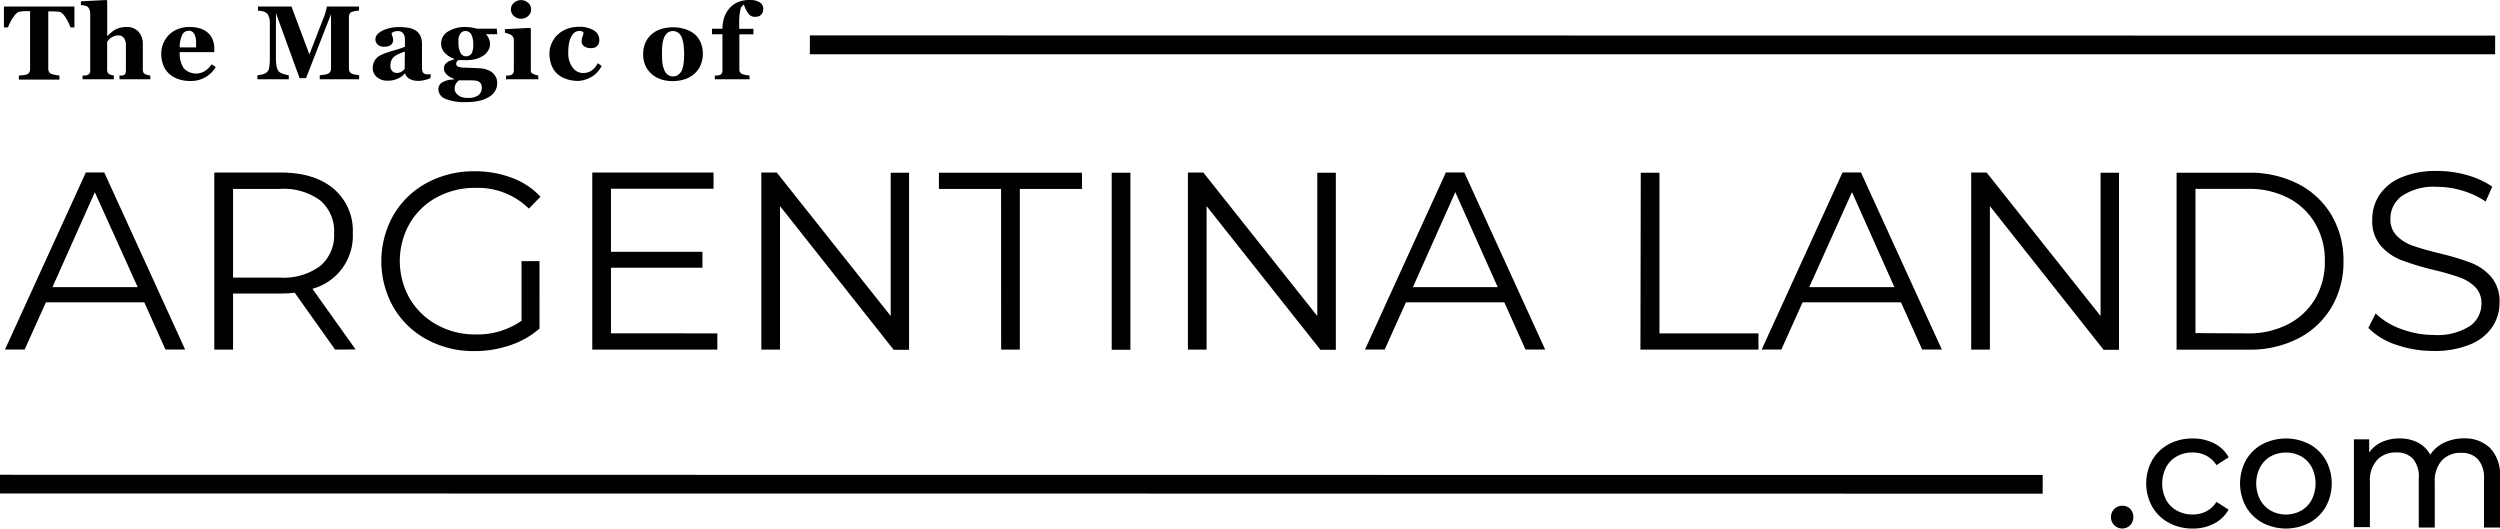 <?xml version="1.0" encoding="UTF-8"?>
<svg xmlns="http://www.w3.org/2000/svg" viewBox="0 0 381.24 80.6">
  <title>logo</title>
  <g id="Capa_2" data-name="Capa 2">
    <g id="Capa_1-2" data-name="Capa 1">
      <path d="M22,46.1h-15l-3.24,7.2h-3l12.33-27h2.81l12.33,27h-3Zm-1-2.31L14.46,29.31,8,43.79Z"></path>
      <path d="M51.1,53.31l-6.16-8.67a19.65,19.65,0,0,1-2.16.12H35.54v8.55H32.68v-27H42.78q5.16,0,8.09,2.47a8.39,8.39,0,0,1,2.93,6.78,8.36,8.36,0,0,1-6.16,8.48l6.59,9.25ZM48.83,40.56a6.12,6.12,0,0,0,2.12-5,6.16,6.16,0,0,0-2.12-5,9.39,9.39,0,0,0-6.13-1.75H35.54V42.33H42.7A9.32,9.32,0,0,0,48.83,40.56Z"></path>
      <path d="M79.53,39.82h2.74V50.11a13.18,13.18,0,0,1-4.47,2.54,16.61,16.61,0,0,1-5.43.89,14.9,14.9,0,0,1-7.28-1.77A13.07,13.07,0,0,1,60,46.86a14.29,14.29,0,0,1,0-14.06,13.09,13.09,0,0,1,5.09-4.91,15,15,0,0,1,7.32-1.77,15.79,15.79,0,0,1,5.66,1A11.26,11.26,0,0,1,82.42,30l-1.77,1.81a11.09,11.09,0,0,0-8.13-3.16,12.11,12.11,0,0,0-5.91,1.44,10.63,10.63,0,0,0-4.14,4,11.61,11.61,0,0,0,0,11.42,10.83,10.83,0,0,0,4.12,4A11.87,11.87,0,0,0,72.48,51a11.75,11.75,0,0,0,7.05-2.08Z"></path>
      <path d="M109.39,50.84v2.47H90.32v-27h18.49v2.47H93.17V38.4h13.95v2.43H93.17v10Z"></path>
      <path d="M138.63,26.34v27h-2.35L118.95,31.43V53.31h-2.85v-27h2.35l17.38,21.88V26.34Z"></path>
      <path d="M152.66,28.81h-9.48V26.34H165v2.47h-9.48v24.5h-2.85Z"></path>
      <path d="M169.53,26.34h2.85v27h-2.85Z"></path>
      <path d="M203.71,26.34v27h-2.35L184,31.43V53.31h-2.85v-27h2.35l17.38,21.88V26.34Z"></path>
      <path d="M229.4,46.1h-15l-3.24,7.2h-3l12.33-27h2.81l12.33,27h-3Zm-1-2.31-6.47-14.49-6.47,14.49Z"></path>
      <path d="M250.21,26.34h2.85v24.5h15.1v2.47h-18Z"></path>
      <path d="M289.89,46.1h-15l-3.24,7.2h-3l12.33-27h2.81l12.33,27h-3Zm-1-2.31-6.47-14.49L275.9,43.79Z"></path>
      <path d="M323.14,26.34v27h-2.35L303.45,31.43V53.31H300.6v-27h2.35l17.38,21.88V26.34Z"></path>
      <path d="M331.92,26.34h11a16.05,16.05,0,0,1,7.55,1.71,12.52,12.52,0,0,1,5.09,4.78,13.48,13.48,0,0,1,1.81,7,13.48,13.48,0,0,1-1.81,7,12.52,12.52,0,0,1-5.09,4.78,16,16,0,0,1-7.55,1.71h-11Zm10.83,24.5a13.07,13.07,0,0,0,6.2-1.41,10.21,10.21,0,0,0,4.12-3.89,11.06,11.06,0,0,0,1.46-5.72,11.06,11.06,0,0,0-1.46-5.72A10.22,10.22,0,0,0,349,30.21a13.07,13.07,0,0,0-6.2-1.41h-8v22Z"></path>
      <path d="M365.42,52.58A10.57,10.57,0,0,1,361.16,50l1.12-2.2a10.69,10.69,0,0,0,3.89,2.37,14.21,14.21,0,0,0,5,.91,9.15,9.15,0,0,0,5.43-1.33,4.1,4.1,0,0,0,1.81-3.45,3.45,3.45,0,0,0-1-2.58A6.64,6.64,0,0,0,375,42.27a39,39,0,0,0-4-1.14,41.5,41.5,0,0,1-4.85-1.48,8,8,0,0,1-3.1-2.18,5.78,5.78,0,0,1-1.29-4,6.72,6.72,0,0,1,1.08-3.72,7.39,7.39,0,0,1,3.31-2.68,13.57,13.57,0,0,1,5.55-1,16.33,16.33,0,0,1,4.53.64,13,13,0,0,1,3.83,1.75l-1,2.27a13.26,13.26,0,0,0-3.62-1.68,13.54,13.54,0,0,0-3.78-.56,8.72,8.72,0,0,0-5.34,1.37,4.24,4.24,0,0,0-1.79,3.53,3.51,3.51,0,0,0,1,2.6,6.44,6.44,0,0,0,2.47,1.5q1.48.52,4,1.14a40.33,40.33,0,0,1,4.8,1.44,7.88,7.88,0,0,1,3.1,2.16,5.71,5.71,0,0,1,1.27,3.91,6.64,6.64,0,0,1-1.1,3.72,7.38,7.38,0,0,1-3.37,2.66,14.08,14.08,0,0,1-5.59,1A17.32,17.32,0,0,1,365.42,52.58Z"></path>
      <path d="M311.5,72.43v2.85L0,75.25V72.4Z"></path>
      <path d="M380.5,5.43V8.28l-257,0V5.4Z"></path>
      <path d="M322.43,80.1a1.68,1.68,0,0,1-.51-1.26,1.65,1.65,0,0,1,.51-1.23,1.68,1.68,0,0,1,1.22-.49,1.62,1.62,0,0,1,1.19.48,1.69,1.69,0,0,1,.48,1.24,1.7,1.7,0,0,1-.49,1.26,1.61,1.61,0,0,1-1.18.49A1.68,1.68,0,0,1,322.43,80.1Z"></path>
      <path d="M330.72,79.71a6.5,6.5,0,0,1-2.52-2.45,7.32,7.32,0,0,1,0-7.08,6.42,6.42,0,0,1,2.52-2.44,7.55,7.55,0,0,1,3.67-.87,7,7,0,0,1,3.26.74,5.25,5.25,0,0,1,2.22,2.13L338,70.93a4.14,4.14,0,0,0-1.57-1.45,4.49,4.49,0,0,0-2.08-.48,4.81,4.81,0,0,0-2.37.58,4.16,4.16,0,0,0-1.65,1.66,5.48,5.48,0,0,0,0,5A4.14,4.14,0,0,0,332,77.88a4.8,4.8,0,0,0,2.37.58,4.48,4.48,0,0,0,2.08-.48A4.13,4.13,0,0,0,338,76.54l1.85,1.17a5.32,5.32,0,0,1-2.22,2.14,6.94,6.94,0,0,1-3.26.75A7.46,7.46,0,0,1,330.72,79.71Z"></path>
      <path d="M345,79.71a6.44,6.44,0,0,1-2.5-2.45,7.41,7.41,0,0,1,0-7.08,6.35,6.35,0,0,1,2.5-2.44,7.83,7.83,0,0,1,7.19,0,6.38,6.38,0,0,1,2.49,2.44,7.41,7.41,0,0,1,0,7.08,6.46,6.46,0,0,1-2.49,2.45,7.72,7.72,0,0,1-7.19,0Zm5.92-1.84a4.2,4.2,0,0,0,1.61-1.67,5.54,5.54,0,0,0,0-4.95,4.13,4.13,0,0,0-1.61-1.66,4.91,4.91,0,0,0-4.64,0,4.21,4.21,0,0,0-1.62,1.66,5.43,5.43,0,0,0,0,4.95,4.28,4.28,0,0,0,1.62,1.67,4.82,4.82,0,0,0,4.64,0Z"></path>
      <path d="M379.76,68.35a5.89,5.89,0,0,1,1.48,4.36v7.74H378.8V73a4.24,4.24,0,0,0-.9-2.94,3.31,3.31,0,0,0-2.58-1,3.85,3.85,0,0,0-2.94,1.15,4.64,4.64,0,0,0-1.09,3.31v6.93h-2.44V73A4.24,4.24,0,0,0,368,70a3.3,3.3,0,0,0-2.57-1,3.86,3.86,0,0,0-2.94,1.15,4.64,4.64,0,0,0-1.09,3.31v6.93h-2.44V67h2.33v2a4.72,4.72,0,0,1,1.93-1.59,6.46,6.46,0,0,1,2.71-.55,6,6,0,0,1,2.79.63,4.41,4.41,0,0,1,1.88,1.85,5.16,5.16,0,0,1,2.12-1.83,6.9,6.9,0,0,1,3.06-.66A5.46,5.46,0,0,1,379.76,68.35Z"></path>
      <path d="M11.35,4.18h-.61A6.85,6.85,0,0,0,10,2.66q-.53-.81-1-.87l-.62-.05-.63,0H7.36v8.7a1.15,1.15,0,0,0,.1.5.72.72,0,0,0,.4.34,3.5,3.5,0,0,0,.56.14l.64.11v.61H2.88v-.61l.64-.07a2.24,2.24,0,0,0,.56-.11A.73.73,0,0,0,4.49,11a1.15,1.15,0,0,0,.1-.5V1.7H4.22l-.63,0L3,1.78q-.45.06-1,.88a6.85,6.85,0,0,0-.78,1.52H.6V1H11.35Z"></path>
      <path d="M22.92,12.09h-4.7v-.57l.37,0a.89.89,0,0,0,.31-.08.48.48,0,0,0,.23-.25,1.36,1.36,0,0,0,.07-.48V7a2,2,0,0,0-.3-1.2,1,1,0,0,0-.86-.4,1.76,1.76,0,0,0-.58.09,2.17,2.17,0,0,0-.53.27,1.79,1.79,0,0,0-.36.32l-.23.29v4.2a1.21,1.21,0,0,0,.07.46.58.58,0,0,0,.27.28,1.28,1.28,0,0,0,.31.13l.37.08v.57H12.59v-.57l.4,0a1.53,1.53,0,0,0,.34-.08.59.59,0,0,0,.34-.27,1,1,0,0,0,.09-.46V2a1.38,1.38,0,0,0-.12-.53A.91.91,0,0,0,13.32,1a1.32,1.32,0,0,0-.45-.16,4.3,4.3,0,0,0-.53-.07V.2L16.23,0l.12.13V5.5h0L16.91,5a4.47,4.47,0,0,1,.58-.43,2.81,2.81,0,0,1,.75-.32,3.64,3.64,0,0,1,1-.13,2.39,2.39,0,0,1,1.9.73,2.8,2.8,0,0,1,.64,1.91V10.6a1,1,0,0,0,.09.46.61.61,0,0,0,.32.27l.31.11a3,3,0,0,0,.42.08Z"></path>
      <path d="M32.9,10.23a4.75,4.75,0,0,1-.66.84,4,4,0,0,1-.88.68,4.8,4.8,0,0,1-1.06.45,4.5,4.5,0,0,1-1.23.15,5.48,5.48,0,0,1-2-.33,3.91,3.91,0,0,1-1.39-.88,3.53,3.53,0,0,1-.82-1.31,4.83,4.83,0,0,1-.27-1.64,4.11,4.11,0,0,1,1.13-2.83,4,4,0,0,1,1.34-.9,4.58,4.58,0,0,1,1.81-.34,5.16,5.16,0,0,1,1.8.27,3.19,3.19,0,0,1,1.16.73,2.67,2.67,0,0,1,.65,1.05,4,4,0,0,1,.2,1.27v.51H27.41A4.07,4.07,0,0,0,28,10.38a2.57,2.57,0,0,0,3.28.43,3.77,3.77,0,0,0,1-1Zm-3-3q0-.47,0-1a3.2,3.2,0,0,0-.16-.8,1.24,1.24,0,0,0-.36-.55.89.89,0,0,0-.58-.19,1.08,1.08,0,0,0-1,.61,4.14,4.14,0,0,0-.39,1.93Z"></path>
      <path d="M54.76,12.09h-6v-.61l.65-.08a2.25,2.25,0,0,0,.53-.12.83.83,0,0,0,.41-.32,1,1,0,0,0,.13-.52V2.17l-3.81,9.74h-1q-.07-.26-.35-1l-.45-1.23L42.08,2V8.79a6.34,6.34,0,0,0,.13,1.47,1.35,1.35,0,0,0,.42.74,2,2,0,0,0,.7.31,5,5,0,0,0,.71.17v.61H39.26v-.61l.64-.11a1.77,1.77,0,0,0,.72-.29,1.14,1.14,0,0,0,.42-.74,7.61,7.61,0,0,0,.11-1.48V3.38A2.39,2.39,0,0,0,41,2.55,1.17,1.17,0,0,0,40.65,2,1.59,1.59,0,0,0,40,1.71a4.75,4.75,0,0,0-.66-.09V1h5.11l2.73,7.3,2.3-5.93a7.68,7.68,0,0,0,.23-.78A4.25,4.25,0,0,0,49.84,1h4.91v.61l-.52.06a4.1,4.1,0,0,0-.52.13.63.63,0,0,0-.4.32,1.17,1.17,0,0,0-.1.48v7.85a1,1,0,0,0,.1.47.81.81,0,0,0,.4.33,2.34,2.34,0,0,0,.51.13l.55.09Z"></path>
      <path d="M65.61,11.93a5.88,5.88,0,0,1-.81.27,3.84,3.84,0,0,1-1,.13A2.71,2.71,0,0,1,62.4,12a1.43,1.43,0,0,1-.62-.82h0a5.18,5.18,0,0,1-.51.45,2.94,2.94,0,0,1-.53.32,4,4,0,0,1-.71.26,4.09,4.09,0,0,1-1,.09,2.34,2.34,0,0,1-1.55-.54,1.76,1.76,0,0,1-.64-1.42A2.36,2.36,0,0,1,57,9.52a2,2,0,0,1,.4-.63,2.07,2.07,0,0,1,.54-.42,6.15,6.15,0,0,1,.68-.31q.7-.26,1.69-.54a9.6,9.6,0,0,0,1.44-.5V6.39c0-.13,0-.3,0-.52a1.67,1.67,0,0,0-.13-.54,1,1,0,0,0-.34-.42,1,1,0,0,0-.62-.17,1.49,1.49,0,0,0-.58.1,2,2,0,0,0-.37.2,3,3,0,0,0,.13.48,1.93,1.93,0,0,1,.11.62,1,1,0,0,1-.07.33.74.74,0,0,1-.2.32,1.35,1.35,0,0,1-.4.24,2,2,0,0,1-.69.09,1.4,1.4,0,0,1-1-.32,1.12,1.12,0,0,1,0-1.61,2.86,2.86,0,0,1,.85-.57,4.87,4.87,0,0,1,1.13-.36,6,6,0,0,1,1.19-.13,10,10,0,0,1,1.39.09,3.29,3.29,0,0,1,1.14.37,2,2,0,0,1,.77.79,2.81,2.81,0,0,1,.29,1.36q0,.88,0,2.09t0,1.59a1.21,1.21,0,0,0,.11.55.67.67,0,0,0,.32.3,1.15,1.15,0,0,0,.42.07h.52ZM61.74,7.86q-.44.15-.87.34a3.47,3.47,0,0,0-.71.4,1.51,1.51,0,0,0-.45.56,1.82,1.82,0,0,0-.17.8,1.2,1.2,0,0,0,.28.89.94.94,0,0,0,.69.27,1.3,1.3,0,0,0,.71-.18,2,2,0,0,0,.49-.43Z"></path>
      <path d="M75.83,5.22H74.11a2.46,2.46,0,0,1,.46.72,2.12,2.12,0,0,1,.15.79,1.91,1.91,0,0,1-.29,1,2.34,2.34,0,0,1-.76.77A4,4,0,0,1,72.55,9a5.34,5.34,0,0,1-1.39.17H69.89a1.11,1.11,0,0,0-.21.22.5.5,0,0,0-.11.29.49.49,0,0,0,.27.48,2.67,2.67,0,0,0,1,.15l1.44.06,1,.05a3.13,3.13,0,0,1,.9.18A2.75,2.75,0,0,1,75,11a2.2,2.2,0,0,1,.59.7,2,2,0,0,1,.23,1,2.3,2.3,0,0,1-.29,1.12,2.56,2.56,0,0,1-.87.91,5,5,0,0,1-1.48.62,8.87,8.87,0,0,1-2.14.22,7.65,7.65,0,0,1-3.12-.5,1.6,1.6,0,0,1-1.07-1.5,1.19,1.19,0,0,1,.58-1,3.4,3.4,0,0,1,1.79-.44V12a2.84,2.84,0,0,1-1.12-.65,1.29,1.29,0,0,1-.4-.94.94.94,0,0,1,.16-.56,1.61,1.61,0,0,1,.41-.4,2.19,2.19,0,0,1,.53-.25l.52-.17V9a3.79,3.79,0,0,1-1.55-1,2,2,0,0,1-.5-1.37A2.1,2.1,0,0,1,68.33,4.8,4.84,4.84,0,0,1,71,4.12a5.79,5.79,0,0,1,1,.09q.5.09.75.16h3Zm-2.36,8.05a1.06,1.06,0,0,0-.15-.53,1.11,1.11,0,0,0-.66-.43,7.42,7.42,0,0,0-.92-.06l-1.77,0a2.08,2.08,0,0,0-.46.55,1.52,1.52,0,0,0-.18.77,1,1,0,0,0,.11.43,1.32,1.32,0,0,0,.34.44,2.16,2.16,0,0,0,.61.36,3,3,0,0,0,1,.13,2.56,2.56,0,0,0,1.54-.39A1.46,1.46,0,0,0,73.47,13.27ZM72.16,6.7a3,3,0,0,0-.29-1.45A1,1,0,0,0,71,4.73a1,1,0,0,0-.53.14,1.05,1.05,0,0,0-.37.42,2,2,0,0,0-.18.62,5.59,5.59,0,0,0,0,.73,2.91,2.91,0,0,0,.3,1.4.93.93,0,0,0,.85.55,1,1,0,0,0,.87-.49A2.67,2.67,0,0,0,72.16,6.7Z"></path>
      <path d="M82.1,12.09H77.17v-.57l.4,0a1.38,1.38,0,0,0,.34-.08.64.64,0,0,0,.35-.27.93.93,0,0,0,.1-.46V6.13a.92.92,0,0,0-.12-.48,1,1,0,0,0-.31-.33,1.67,1.67,0,0,0-.43-.18A2.8,2.8,0,0,0,77,5V4.45l3.83-.2.12.12v6.2A.87.87,0,0,0,81,11a.71.71,0,0,0,.34.29l.34.13a2.33,2.33,0,0,0,.39.08ZM81,1.44a1.32,1.32,0,0,1-.46,1,1.62,1.62,0,0,1-2.17,0,1.32,1.32,0,0,1-.46-1,1.33,1.33,0,0,1,.46-1,1.61,1.61,0,0,1,2.18,0A1.34,1.34,0,0,1,81,1.44Z"></path>
      <path d="M88.15,12.34A5.38,5.38,0,0,1,86.23,12a3.77,3.77,0,0,1-1.37-.86,3.53,3.53,0,0,1-.8-1.31,5,5,0,0,1-.27-1.65,3.79,3.79,0,0,1,.32-1.55,4.07,4.07,0,0,1,2.3-2.2,5,5,0,0,1,1.87-.34,4.14,4.14,0,0,1,2.27.54,1.67,1.67,0,0,1,.84,1.46,1.34,1.34,0,0,1-.3.91,1.29,1.29,0,0,1-1,.34,1.65,1.65,0,0,1-1-.28.86.86,0,0,1-.39-.73,2.39,2.39,0,0,1,.13-.76A3.21,3.21,0,0,0,89,5a.6.6,0,0,0-.22-.21.89.89,0,0,0-.41-.07,1.27,1.27,0,0,0-.64.16,1.59,1.59,0,0,0-.54.58,3.4,3.4,0,0,0-.39,1,7.42,7.42,0,0,0-.14,1.58,3.59,3.59,0,0,0,.65,2.24,1.92,1.92,0,0,0,1.56.85,2.23,2.23,0,0,0,1.38-.39,3.48,3.48,0,0,0,.91-1.1l.59.41a4.43,4.43,0,0,1-.58.87,3.67,3.67,0,0,1-.8.7,4.18,4.18,0,0,1-1,.48A3.84,3.84,0,0,1,88.15,12.34Z"></path>
      <path d="M106,5.27a3.58,3.58,0,0,1,.88,1.29,4.28,4.28,0,0,1,.3,1.63,4.46,4.46,0,0,1-.3,1.64,3.57,3.57,0,0,1-.88,1.32,4.2,4.2,0,0,1-1.47.9,5.69,5.69,0,0,1-2,.31,5.4,5.4,0,0,1-1.75-.27,4.11,4.11,0,0,1-1.42-.82A3.72,3.72,0,0,1,98.42,10a4.17,4.17,0,0,1-.34-1.72,4.36,4.36,0,0,1,.3-1.67,3.74,3.74,0,0,1,.9-1.3,4,4,0,0,1,1.43-.85,6.22,6.22,0,0,1,3.82,0A4.17,4.17,0,0,1,106,5.27Zm-2,5.41a4.56,4.56,0,0,0,.25-1.06,11.3,11.3,0,0,0,.08-1.45,11.54,11.54,0,0,0-.08-1.25A4.58,4.58,0,0,0,104,5.8a1.85,1.85,0,0,0-.52-.77,1.42,1.42,0,0,0-1.73,0,2,2,0,0,0-.51.79,4.35,4.35,0,0,0-.23,1,11.9,11.9,0,0,0-.06,1.25q0,.85.05,1.41a4.39,4.39,0,0,0,.27,1.12,1.78,1.78,0,0,0,.52.77,1.28,1.28,0,0,0,.85.28,1.27,1.27,0,0,0,.8-.26A1.73,1.73,0,0,0,104,10.68Z"></path>
      <path d="M116.4,1.33a1.66,1.66,0,0,1-.06.43,1,1,0,0,1-.2.4,1.14,1.14,0,0,1-.37.3,1.41,1.41,0,0,1-.61.1,1.18,1.18,0,0,1-1-.43A5.7,5.7,0,0,1,113.44.7a1.08,1.08,0,0,0-.51.69,8.93,8.93,0,0,0-.2,2.38v.62h2.16v.85h-2.14V10.6a.71.71,0,0,0,.14.47.81.81,0,0,0,.37.25,3.94,3.94,0,0,0,.49.12l.55.08v.57H109v-.57l.4,0a1.53,1.53,0,0,0,.34-.08.59.59,0,0,0,.34-.27,1,1,0,0,0,.09-.46V5.23h-1.59V4.38h1.59a5.46,5.46,0,0,1,.24-1.62,4.05,4.05,0,0,1,.75-1.4,3.57,3.57,0,0,1,1.3-1A4.44,4.44,0,0,1,114.37,0a2.62,2.62,0,0,1,1.5.37A1.12,1.12,0,0,1,116.4,1.33Z"></path>
    </g>
  </g>
</svg>
